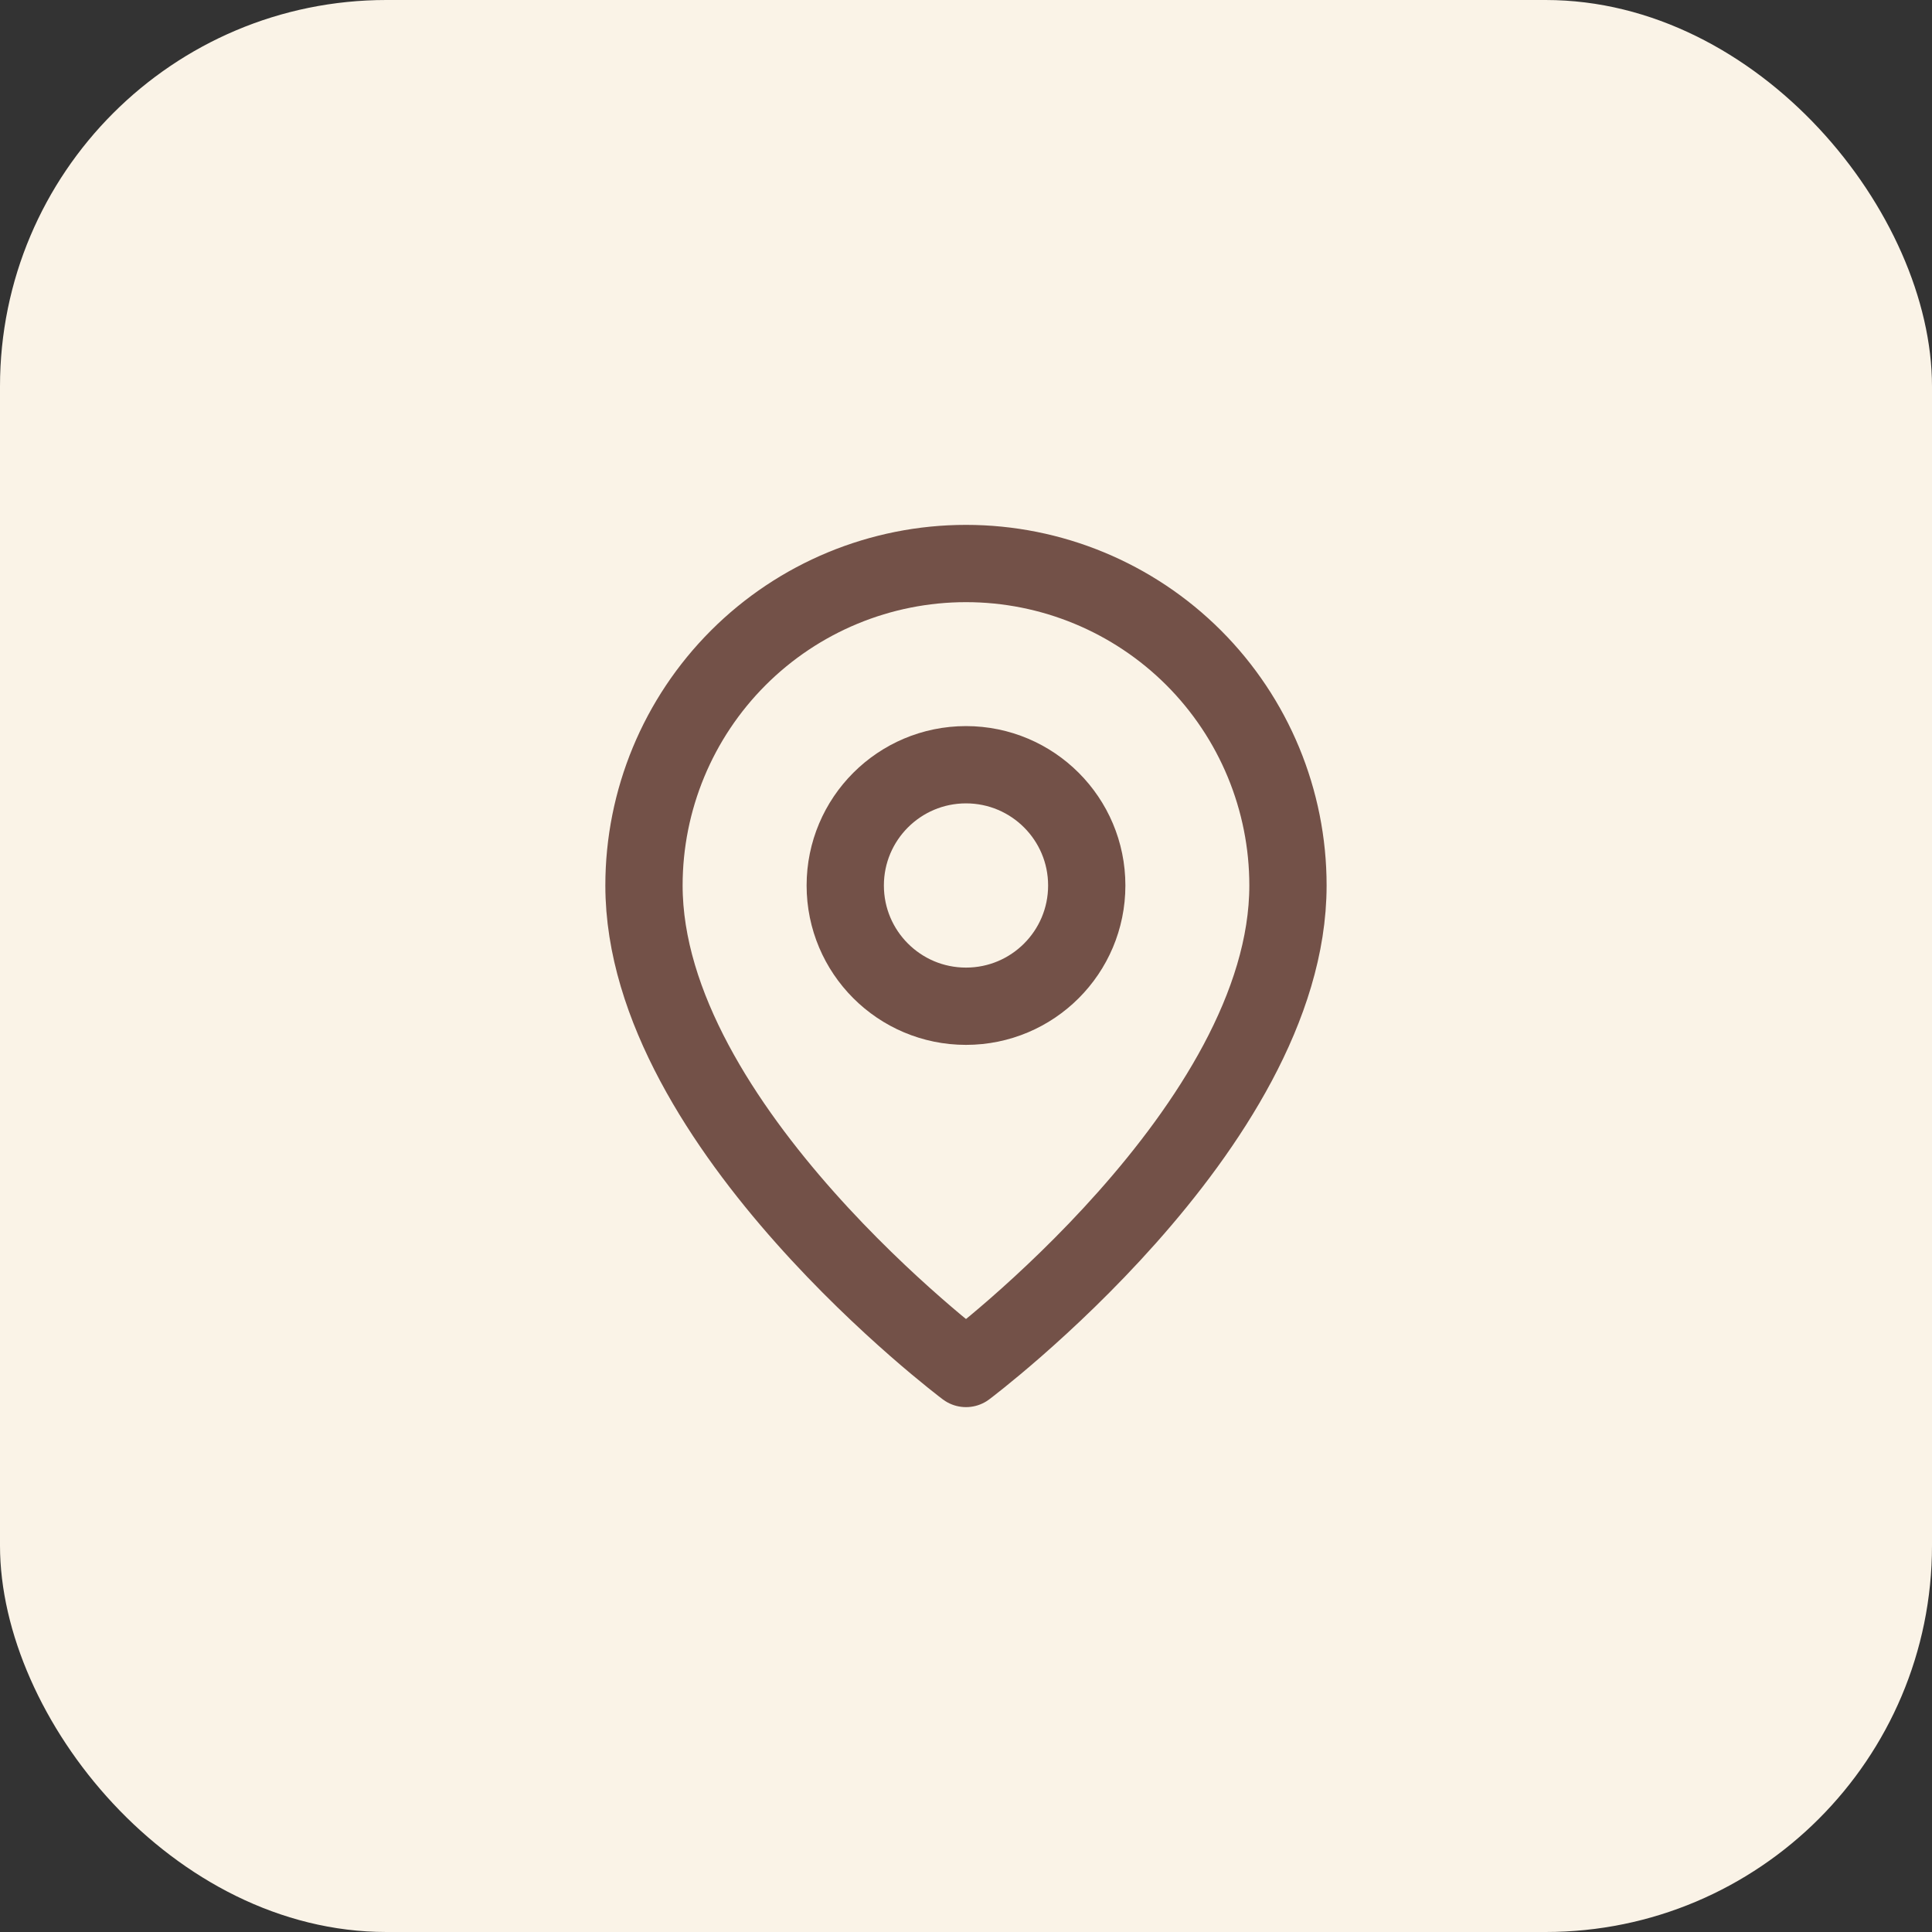 <svg xmlns="http://www.w3.org/2000/svg" width="40" height="40" viewBox="0 0 40 40" fill="none"><rect x="0" y="0" width="40" height="40" fill="#333333" stroke="none"/><rect width="40" height="40" rx="8" fill="#FAF3E7"></rect><path d="M26.666 18.333C26.666 23.333 20 28.333 20 28.333C20 28.333 13.333 23.333 13.333 18.333C13.333 16.565 14.035 14.87 15.286 13.619C16.536 12.369 18.232 11.667 20 11.667C21.768 11.667 23.463 12.369 24.714 13.619C25.964 14.87 26.666 16.565 26.666 18.333Z" stroke="#735148" stroke-width="1.6" stroke-linecap="round" stroke-linejoin="round"></path><path d="M20 20.833C21.381 20.833 22.5 19.714 22.5 18.333C22.5 16.953 21.381 15.833 20 15.833C18.619 15.833 17.5 16.953 17.5 18.333C17.5 19.714 18.619 20.833 20 20.833Z" stroke="#735148" stroke-width="1.6" stroke-linecap="round" stroke-linejoin="round"></path></svg>